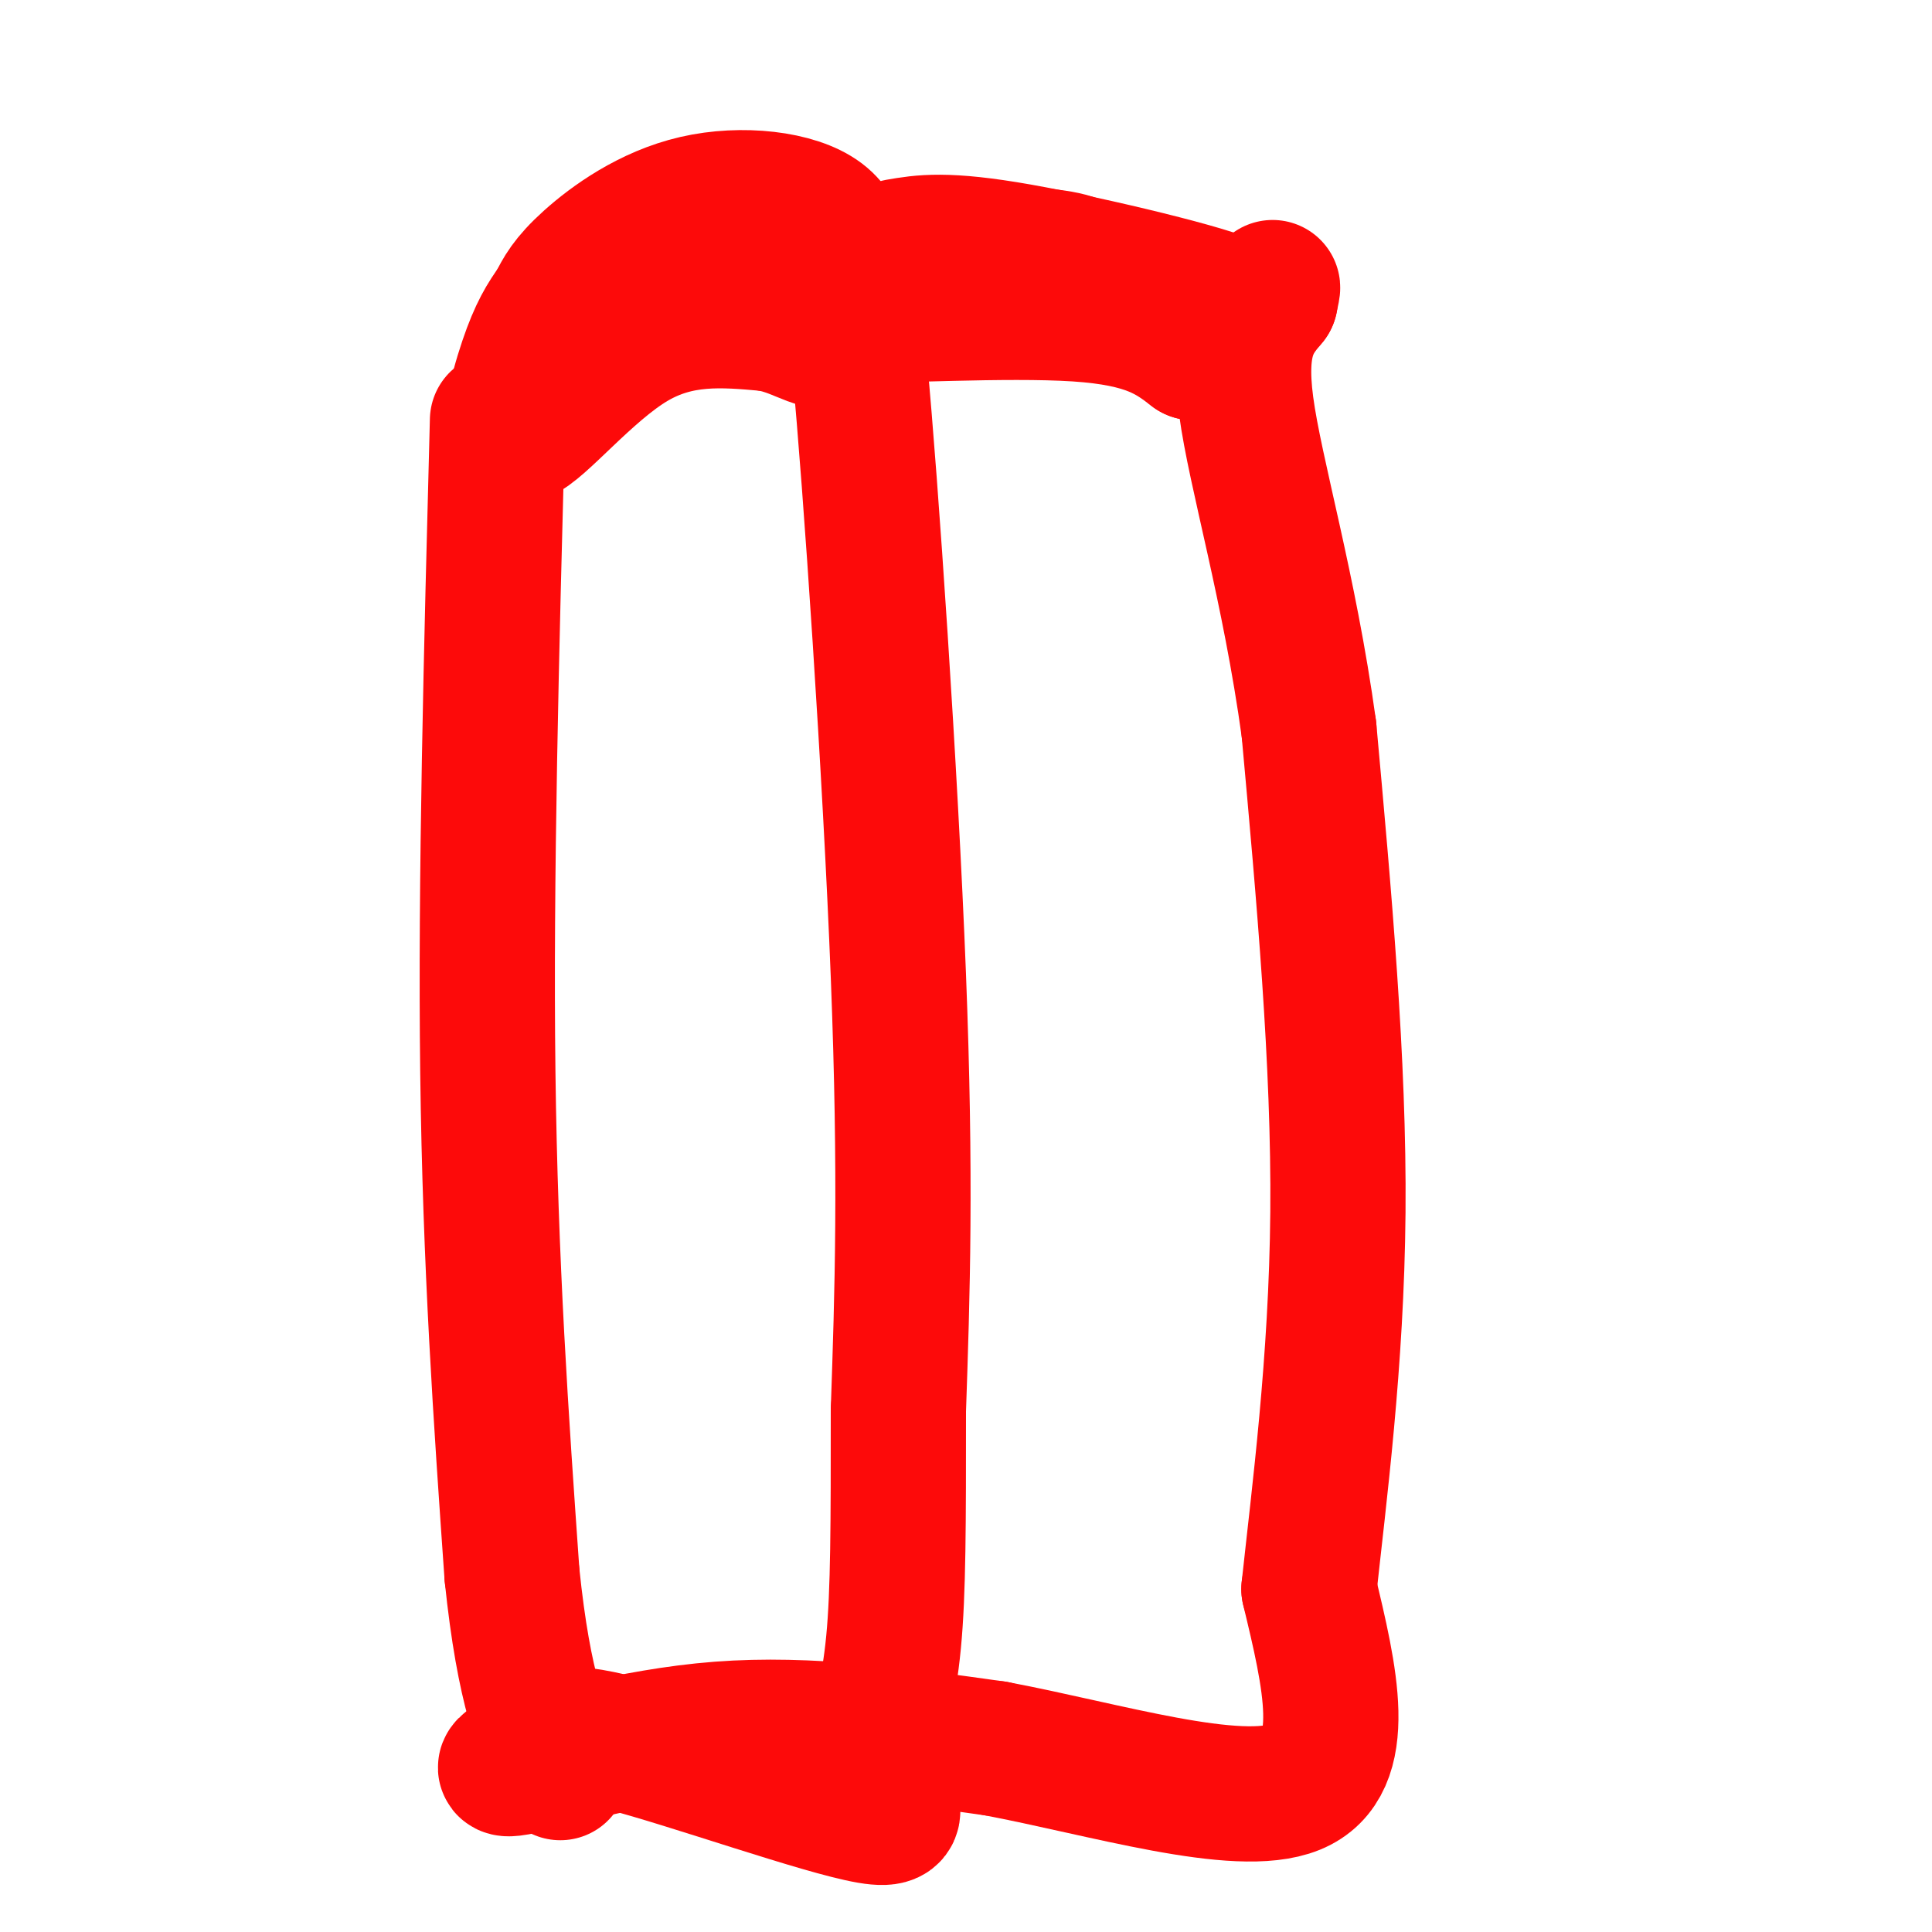 <svg viewBox='0 0 400 400' version='1.1' xmlns='http://www.w3.org/2000/svg' xmlns:xlink='http://www.w3.org/1999/xlink'><g fill='none' stroke='#FD0A0A' stroke-width='28' stroke-linecap='round' stroke-linejoin='round'><path d='M186,51c4.889,-0.844 9.778,-1.689 25,1c15.222,2.689 40.778,8.911 44,11c3.222,2.089 -15.889,0.044 -35,-2'/><path d='M220,61c-16.167,0.690 -39.083,3.417 -38,4c1.083,0.583 26.167,-0.976 41,0c14.833,0.976 19.417,4.488 24,8'/><path d='M247,73c0.284,-1.601 -11.006,-9.604 -17,-14c-5.994,-4.396 -6.691,-5.183 -14,-6c-7.309,-0.817 -21.231,-1.662 -29,-1c-7.769,0.662 -9.384,2.831 -11,5'/><path d='M176,57c-1.813,-1.600 -0.847,-8.099 -6,-12c-5.153,-3.901 -16.426,-5.204 -26,-3c-9.574,2.204 -17.450,7.915 -22,12c-4.550,4.085 -5.775,6.542 -7,9'/><path d='M115,63c-2.104,2.911 -3.863,5.687 -6,12c-2.137,6.313 -4.652,16.161 -1,15c3.652,-1.161 13.472,-13.332 23,-19c9.528,-5.668 18.764,-4.834 28,-4'/><path d='M159,67c7.327,1.132 11.644,5.963 14,2c2.356,-3.963 2.750,-16.721 5,7c2.250,23.721 6.357,83.920 8,126c1.643,42.080 0.821,66.040 0,90'/><path d='M186,292c0.000,23.600 0.000,37.600 -1,48c-1.000,10.400 -3.000,17.200 -5,24'/><path d='M180,364c2.071,7.333 9.750,13.667 0,12c-9.750,-1.667 -36.929,-11.333 -51,-15c-14.071,-3.667 -15.036,-1.333 -16,1'/><path d='M113,362c-5.655,1.583 -11.792,5.042 -6,4c5.792,-1.042 23.512,-6.583 42,-8c18.488,-1.417 37.744,1.292 57,4'/><path d='M206,362c22.511,4.222 50.289,12.778 62,8c11.711,-4.778 7.356,-22.889 3,-41'/><path d='M271,329c2.067,-19.267 5.733,-46.933 6,-78c0.267,-31.067 -2.867,-65.533 -6,-100'/><path d='M271,151c-4.044,-29.467 -11.156,-53.133 -13,-67c-1.844,-13.867 1.578,-17.933 5,-22'/><path d='M263,62c0.833,-3.833 0.417,-2.417 0,-1'/><path d='M103,87c-1.250,47.583 -2.500,95.167 -2,135c0.500,39.833 2.750,71.917 5,104'/><path d='M106,326c2.500,24.167 6.250,32.583 10,41'/></g>
</svg>